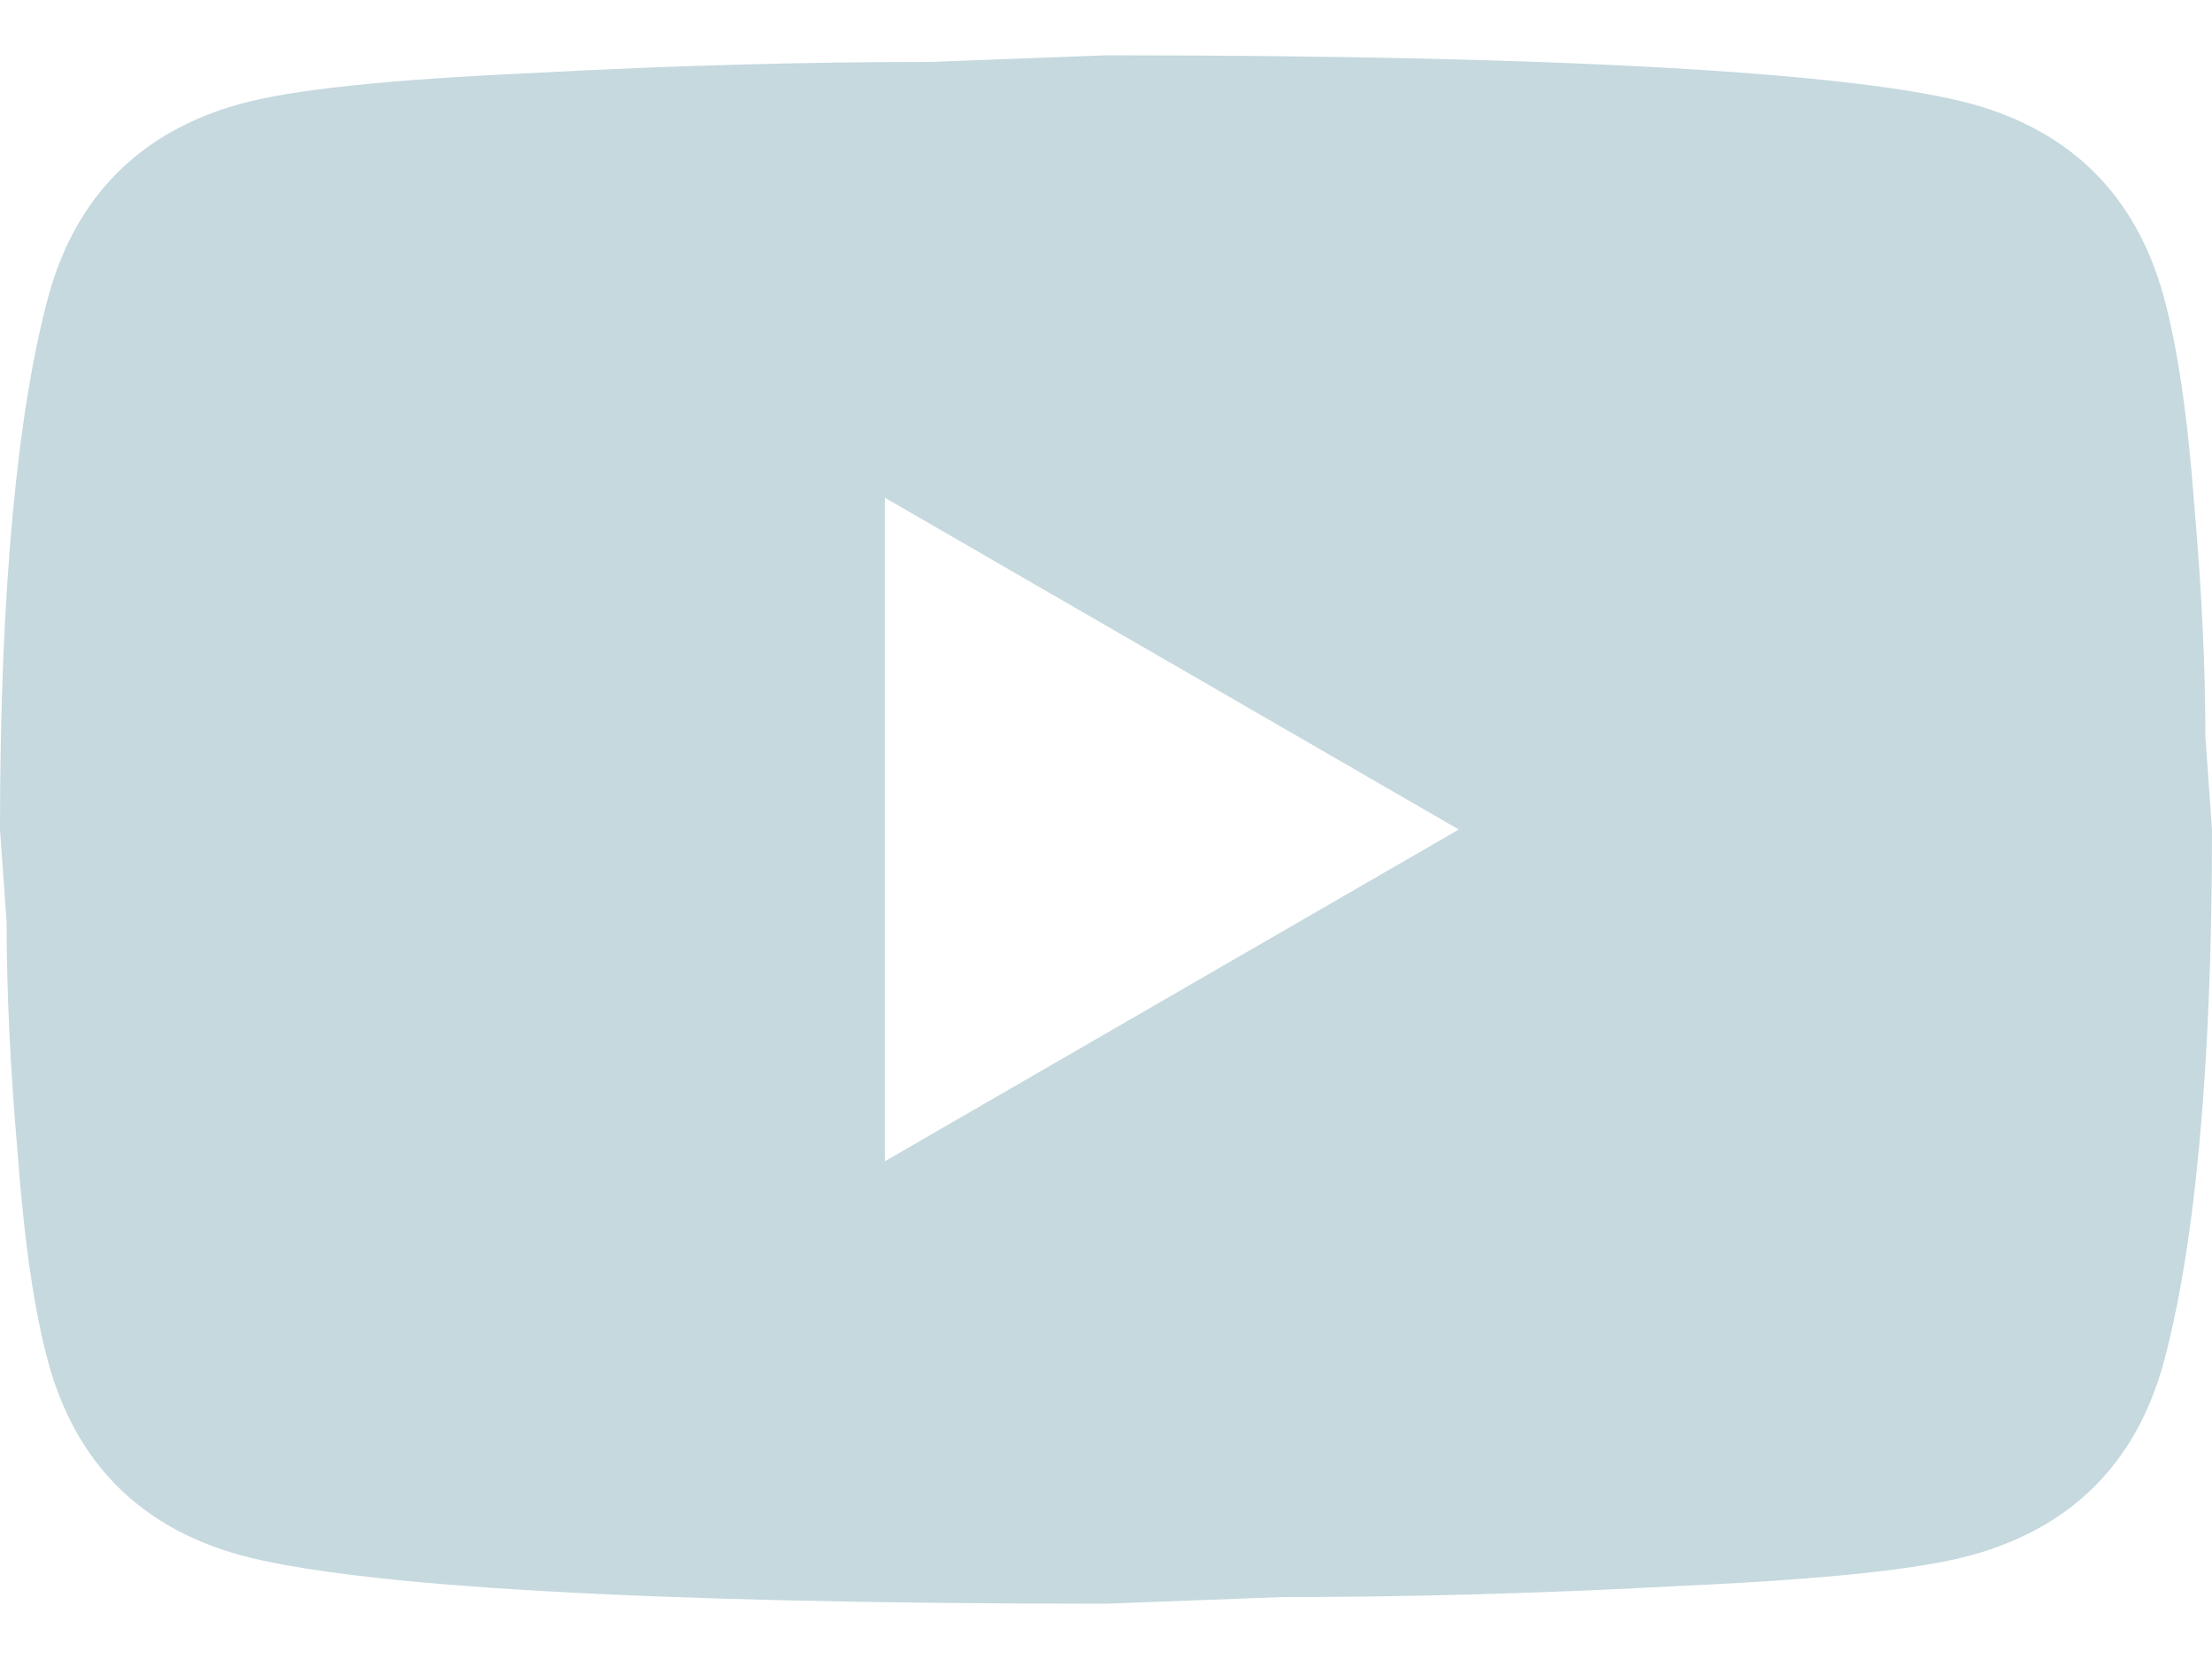 <svg width="20" height="15" viewBox="0 0 20 15" fill="none" xmlns="http://www.w3.org/2000/svg">
<path d="M8 10.5L13.19 7.5L8 4.5V10.5ZM19.56 2.67C19.69 3.14 19.78 3.77 19.84 4.57C19.91 5.37 19.94 6.06 19.94 6.66L20 7.5C20 9.69 19.84 11.3 19.56 12.33C19.31 13.23 18.73 13.81 17.83 14.06C17.36 14.19 16.5 14.28 15.18 14.34C13.88 14.41 12.69 14.44 11.59 14.44L10 14.5C5.81 14.5 3.2 14.34 2.17 14.06C1.27 13.81 0.69 13.23 0.44 12.33C0.31 11.86 0.22 11.23 0.16 10.43C0.09 9.63 0.06 8.94 0.06 8.34L0 7.5C0 5.31 0.16 3.7 0.44 2.67C0.69 1.77 1.27 1.19 2.17 0.94C2.64 0.81 3.5 0.72 4.82 0.66C6.12 0.59 7.31 0.56 8.41 0.56L10 0.5C14.19 0.5 16.8 0.66 17.83 0.94C18.73 1.19 19.31 1.77 19.56 2.67Z" fill="#C5D9DE"/>
</svg>
